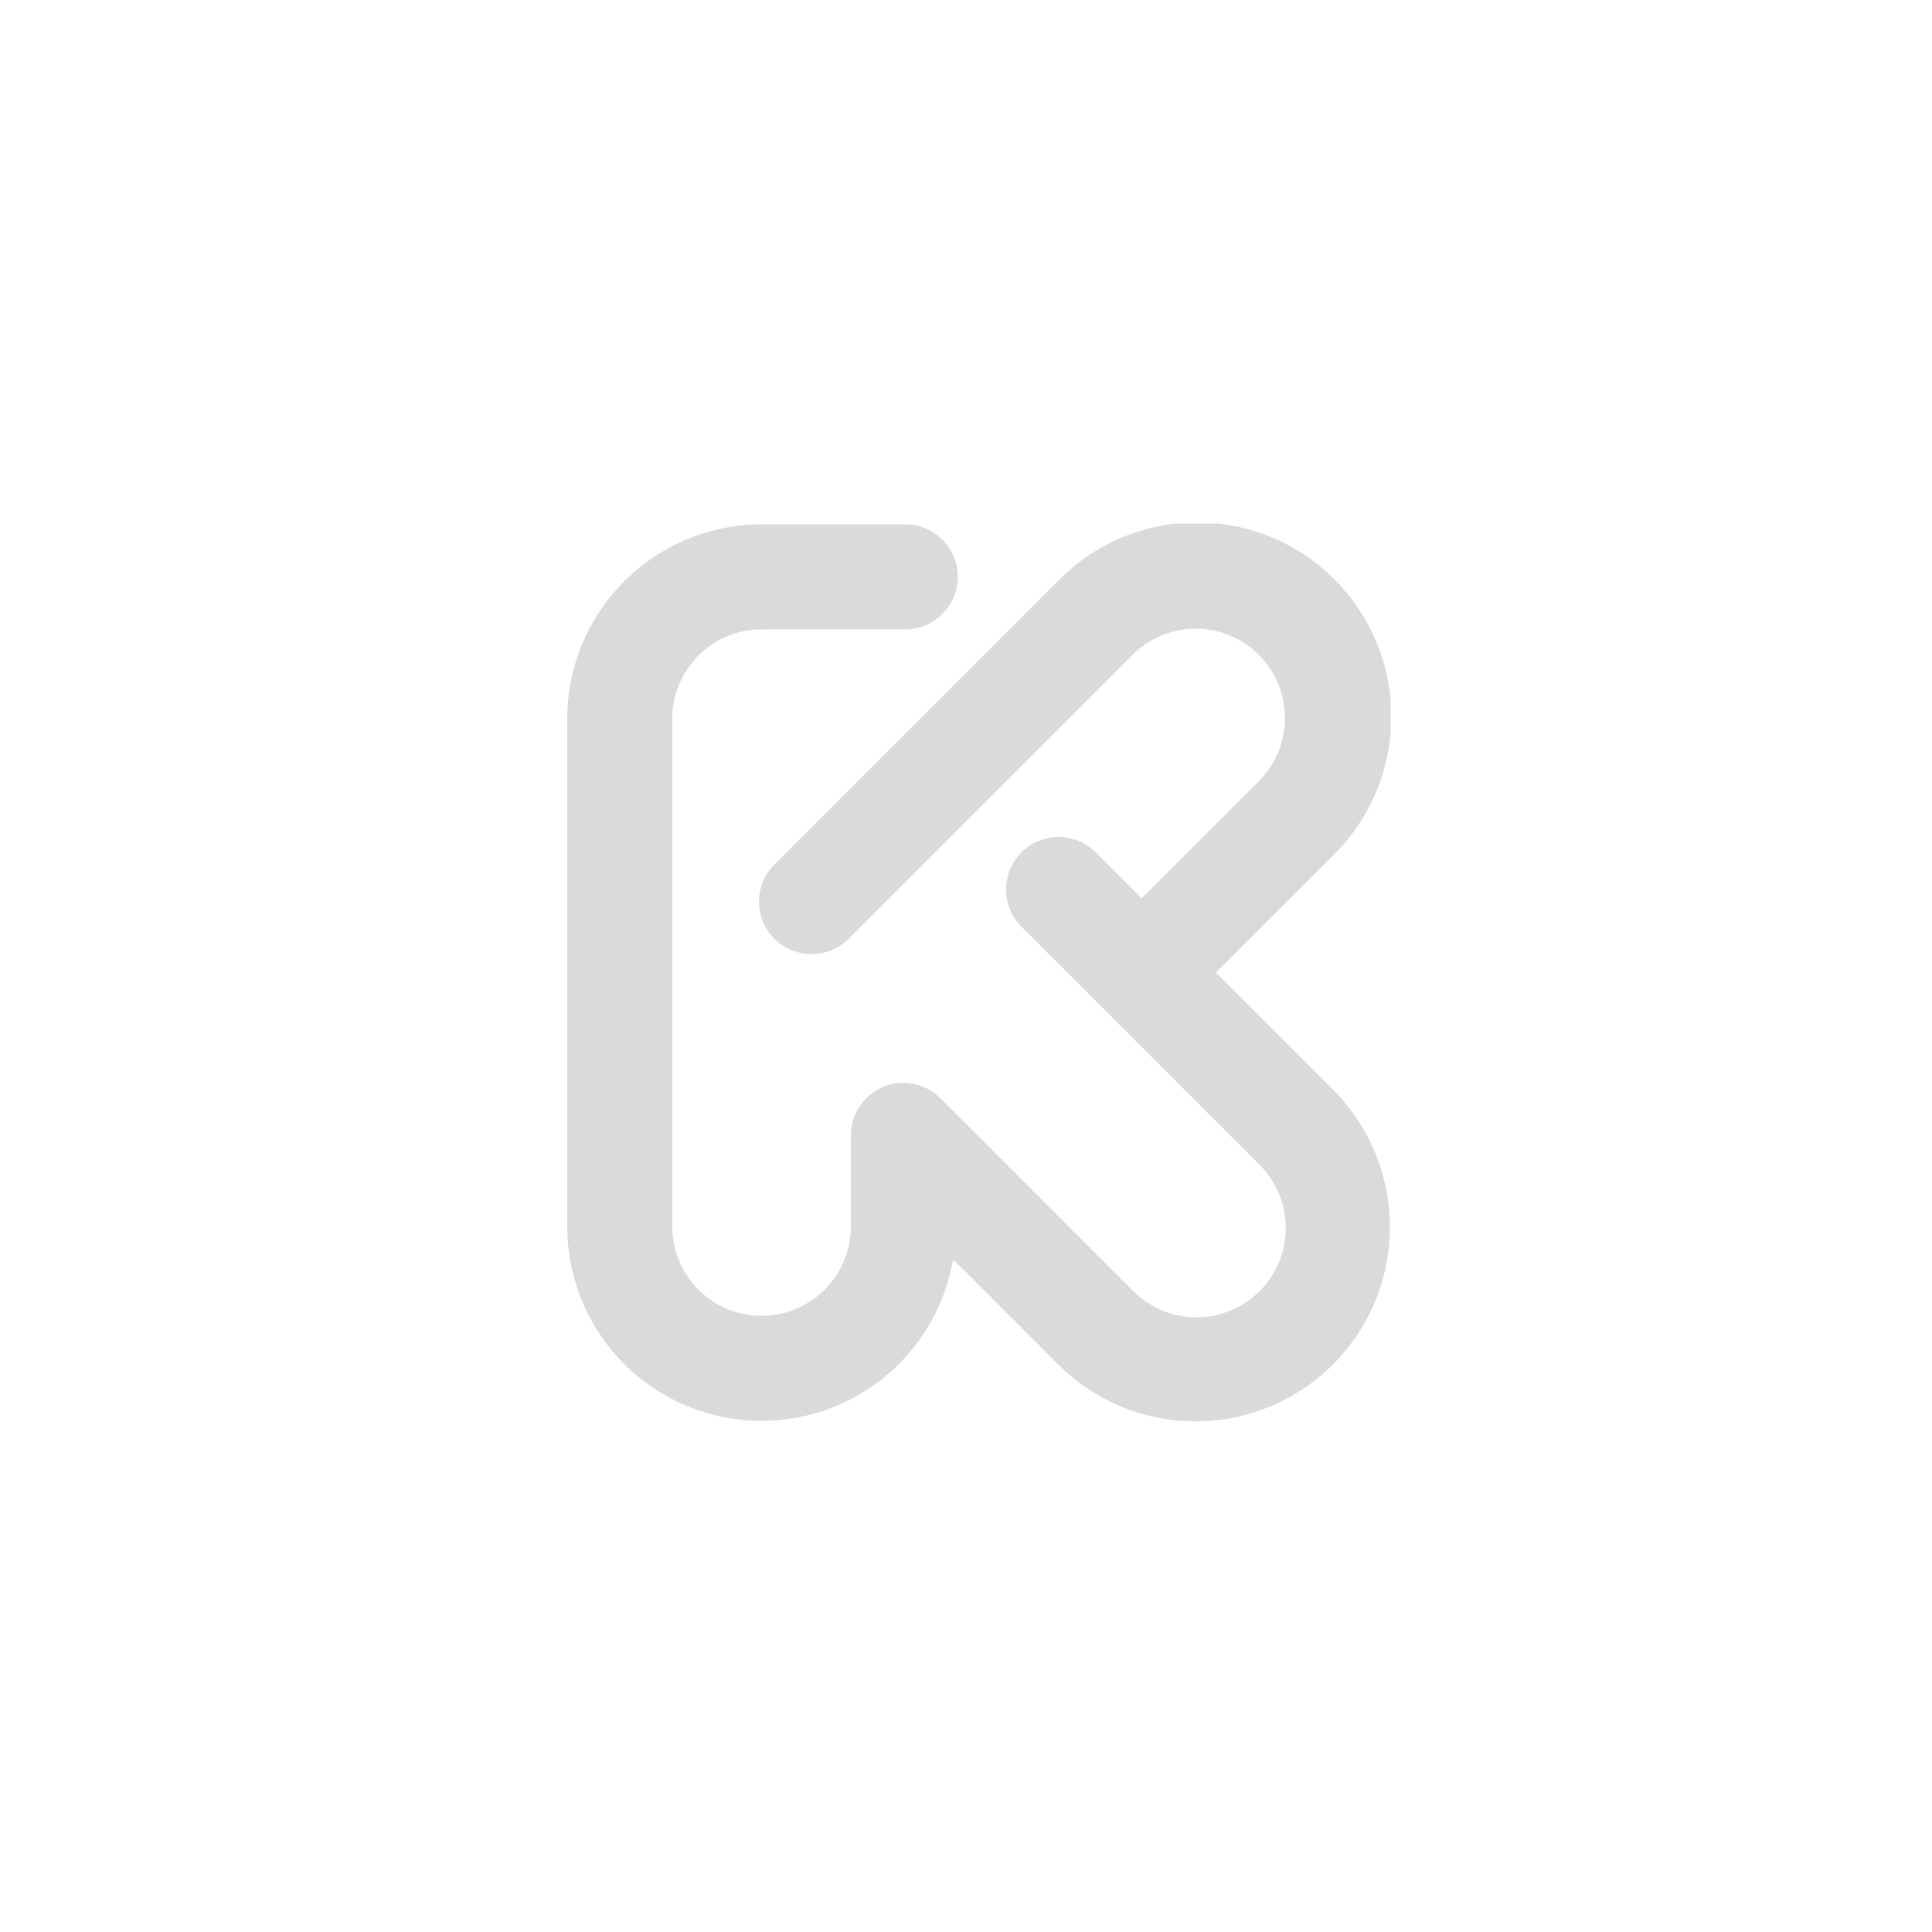 <svg width="100" height="100" viewBox="0 0 100 100" fill="none" xmlns="http://www.w3.org/2000/svg">
<g clip-path="url(#clip0_641_3679)">
<path d="M69.035 56.439L62.937 50.34L69.001 44.276C69.95 43.345 70.704 42.236 71.222 41.011C71.739 39.787 72.008 38.473 72.014 37.144C72.021 35.815 71.764 34.498 71.258 33.269C70.752 32.04 70.008 30.924 69.068 29.984C68.129 29.045 67.012 28.3 65.783 27.795C64.554 27.289 63.237 27.032 61.909 27.038C60.58 27.044 59.265 27.314 58.041 27.831C56.817 28.348 55.708 29.103 54.777 30.051L40.054 44.774C39.557 45.286 39.281 45.974 39.286 46.688C39.291 47.402 39.578 48.085 40.083 48.59C40.587 49.095 41.271 49.381 41.985 49.386C42.699 49.391 43.387 49.115 43.899 48.618L58.621 33.895C59.488 33.029 60.664 32.542 61.889 32.542C63.115 32.542 64.29 33.029 65.157 33.896C66.024 34.762 66.511 35.938 66.511 37.164C66.511 38.389 66.024 39.565 65.157 40.431L59.092 46.496L56.718 44.122C56.466 43.869 56.166 43.668 55.836 43.531C55.506 43.393 55.152 43.322 54.795 43.322C54.437 43.322 54.083 43.392 53.753 43.529C53.423 43.665 53.123 43.866 52.87 44.118C52.617 44.371 52.417 44.671 52.28 45.002C52.143 45.332 52.073 45.686 52.074 46.044C52.074 46.401 52.145 46.755 52.282 47.085C52.419 47.415 52.62 47.715 52.874 47.967L65.19 60.283C65.622 60.712 65.965 61.221 66.199 61.783C66.433 62.344 66.554 62.946 66.555 63.554C66.556 64.163 66.437 64.765 66.205 65.327C65.973 65.889 65.632 66.4 65.202 66.83C64.772 67.26 64.261 67.601 63.699 67.834C63.136 68.066 62.534 68.185 61.926 68.184C61.318 68.183 60.715 68.062 60.154 67.828C59.593 67.593 59.083 67.251 58.655 66.819L48.683 56.847C48.303 56.467 47.819 56.207 47.291 56.102C46.764 55.996 46.217 56.05 45.72 56.255C45.222 56.461 44.797 56.809 44.498 57.256C44.199 57.703 44.04 58.229 44.039 58.767V63.485C44.039 64.711 43.553 65.886 42.686 66.753C41.819 67.62 40.644 68.106 39.418 68.106C38.193 68.106 37.017 67.62 36.15 66.753C35.284 65.886 34.797 64.711 34.797 63.485V37.197C34.798 35.972 35.286 34.797 36.152 33.931C37.018 33.065 38.193 32.577 39.418 32.576H46.857C47.215 32.576 47.568 32.505 47.898 32.369C48.228 32.232 48.527 32.032 48.78 31.779C49.032 31.527 49.233 31.227 49.369 30.898C49.506 30.568 49.576 30.214 49.576 29.857C49.576 29.5 49.506 29.146 49.369 28.817C49.233 28.487 49.032 28.187 48.78 27.935C48.527 27.682 48.228 27.482 47.898 27.345C47.568 27.209 47.215 27.138 46.857 27.138H39.418C36.751 27.141 34.194 28.202 32.309 30.088C30.423 31.974 29.362 34.53 29.359 37.197V63.485C29.359 66.005 30.305 68.433 32.01 70.29C33.714 72.146 36.054 73.294 38.565 73.508C41.076 73.722 43.575 72.986 45.569 71.445C47.563 69.903 48.906 67.67 49.332 65.186L54.81 70.664C56.7 72.533 59.253 73.578 61.911 73.57C64.569 73.563 67.116 72.504 68.995 70.624C70.875 68.744 71.934 66.197 71.941 63.539C71.949 60.881 70.903 58.328 69.034 56.438L69.035 56.439Z" fill="#DADADA"/>
</g>
<defs>
<clipPath id="clip0_641_3679">
<rect width="42.622" height="46.506" fill="white" transform="translate(29.358 27.105)"/>
</clipPath>
</defs>
</svg>
